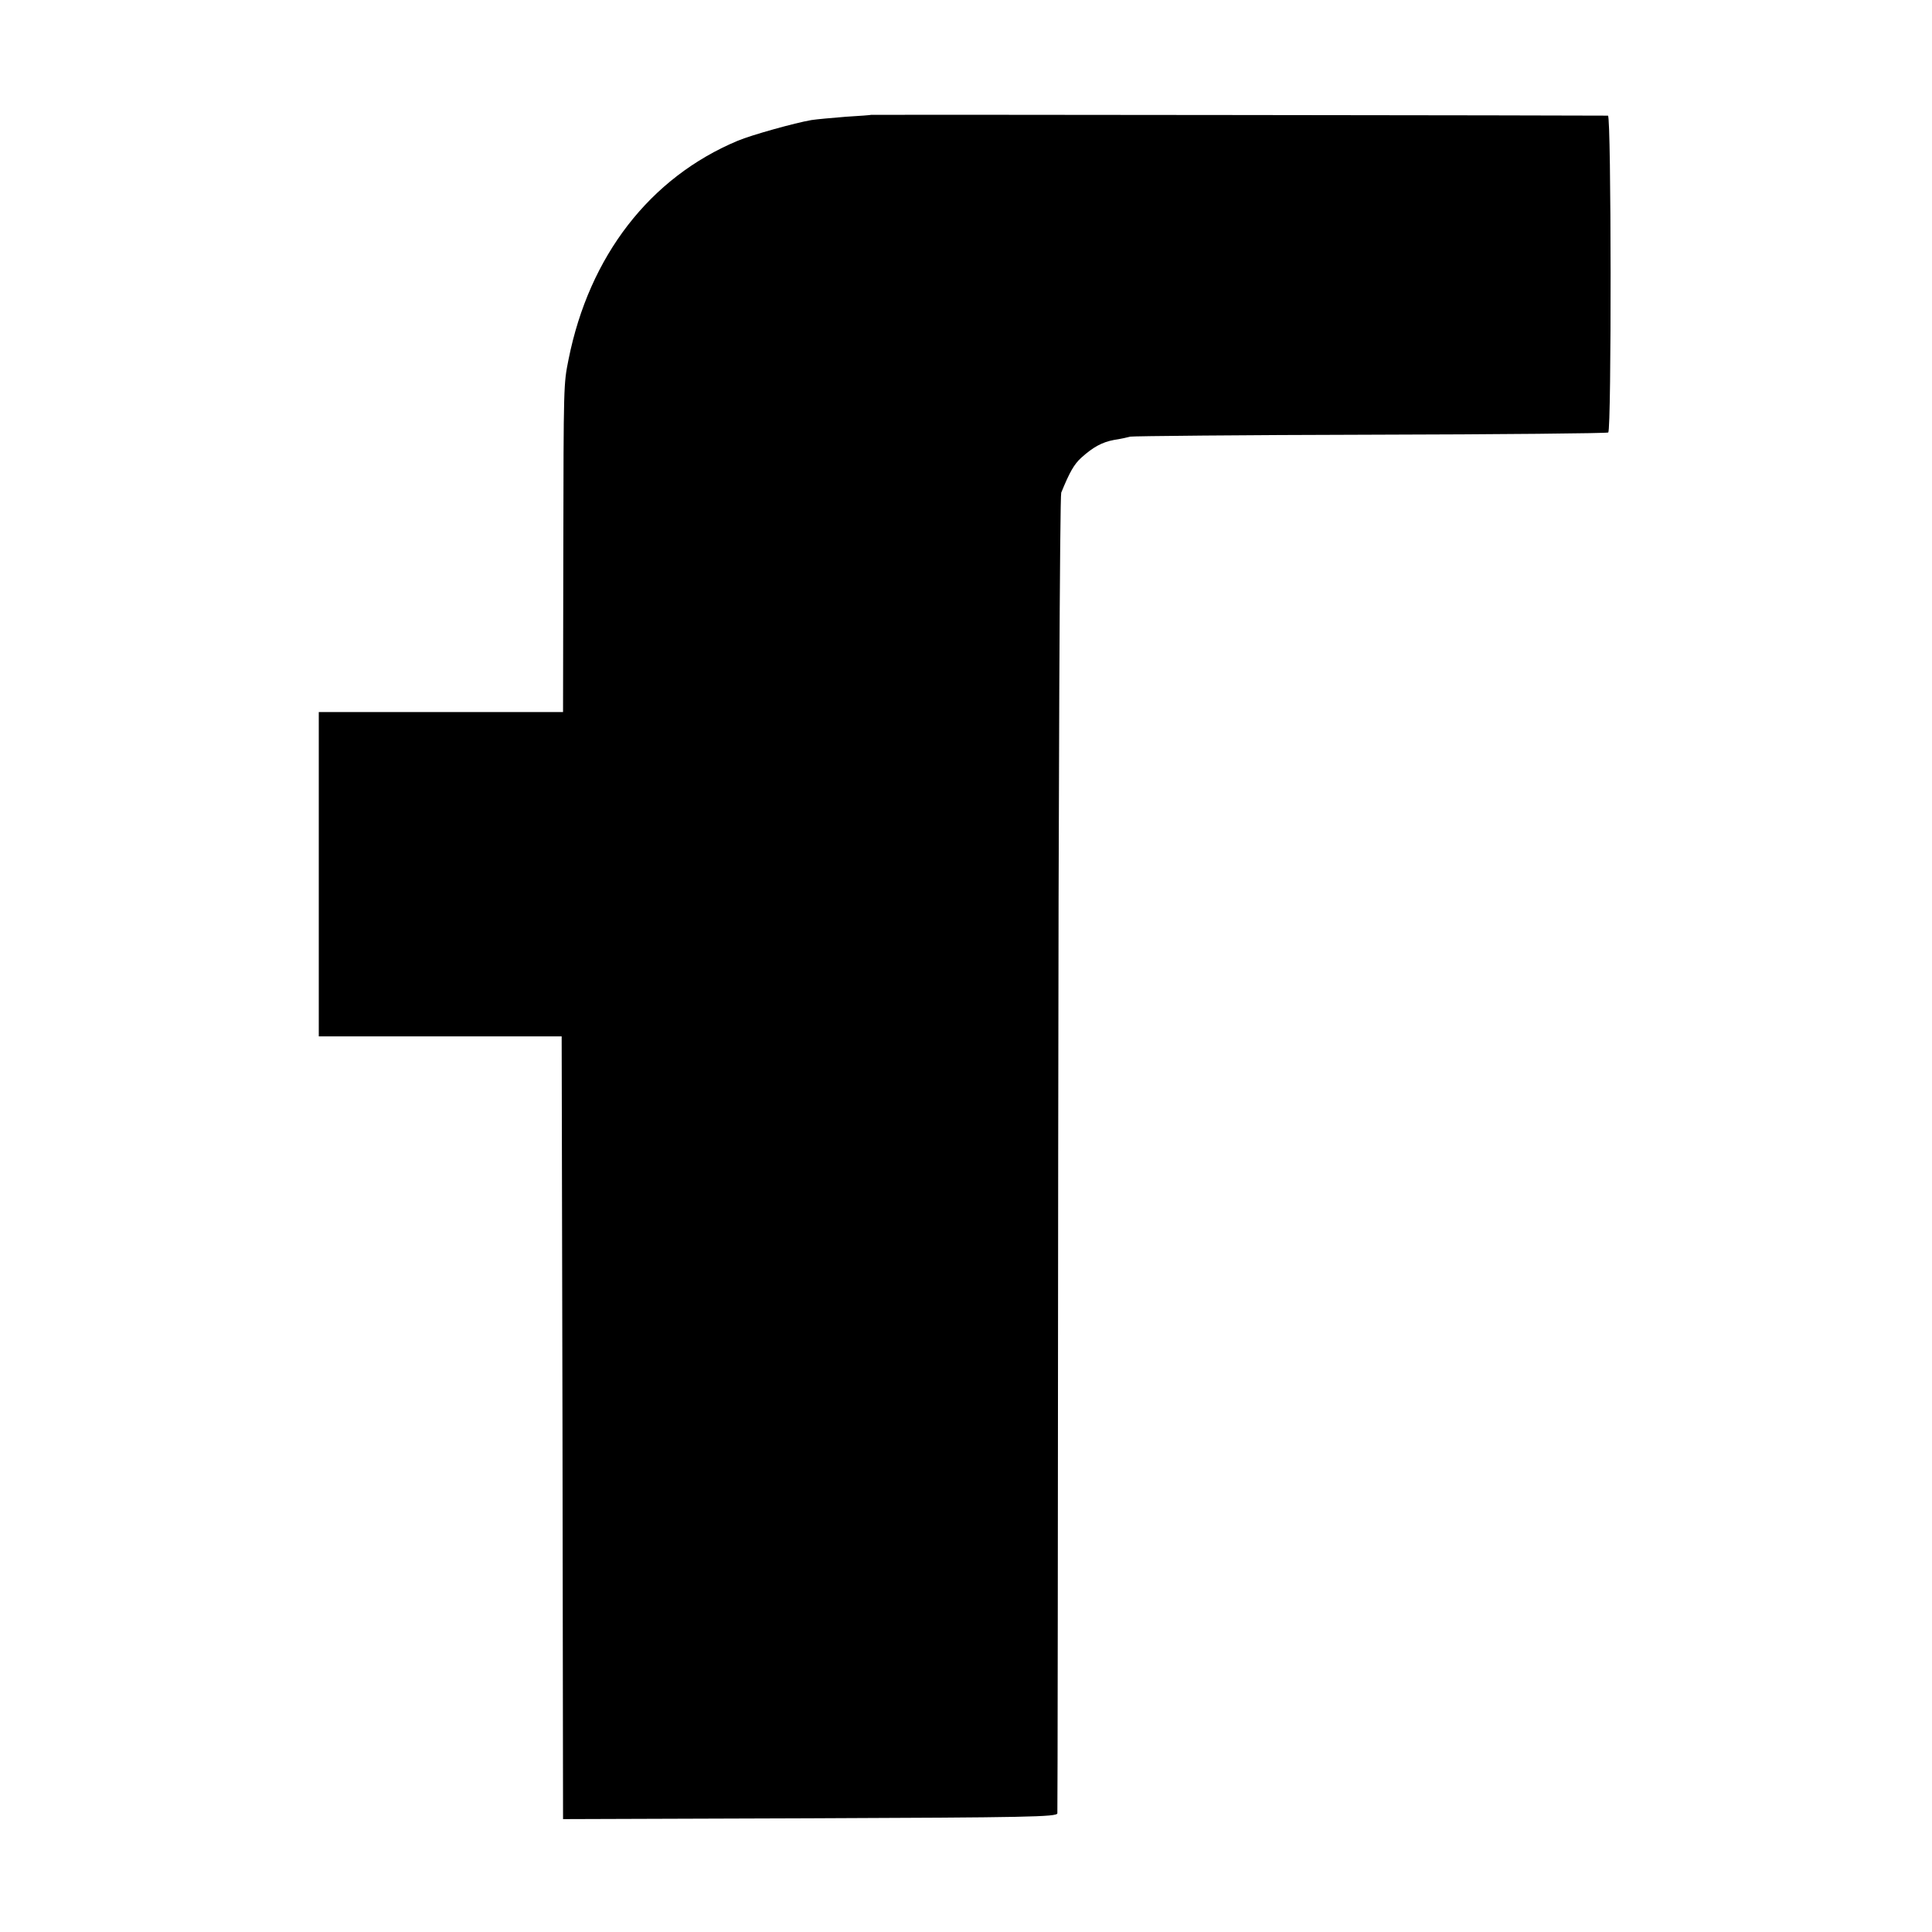 <?xml version="1.0" standalone="no"?>
<!DOCTYPE svg PUBLIC "-//W3C//DTD SVG 20010904//EN"
 "http://www.w3.org/TR/2001/REC-SVG-20010904/DTD/svg10.dtd">
<svg version="1.0" xmlns="http://www.w3.org/2000/svg"
 width="700pt" height="700pt" viewBox="0 0 700 700"
 preserveAspectRatio="xMidYMid meet">
<g transform="translate(0,700) scale(0.1,-0.1)"
fill="#000000" stroke="none">
<path d="M3157 6584 c-1 -1 -42 -4 -92 -7 -49 -4 -106 -9 -125 -12 -59 -10
-217 -54 -267 -75 -318 -133 -538 -417 -613 -792 -18 -90 -18 -85 -19 -695
l-1 -583 -443 0 -442 0 0 -587 0 -588 440 0 440 0 3 -1418 2 -1418 895 3 c787
3 895 5 896 18 1 8 2 1084 3 2390 1 1306 6 2384 11 2395 31 76 47 103 72 126
43 39 76 57 119 65 21 3 48 9 59 12 11 2 404 6 872 7 469 1 856 5 860 8 12 13
11 1147 -1 1148 -19 1 -2668 4 -2669 3z"/>
</g>
</svg>

